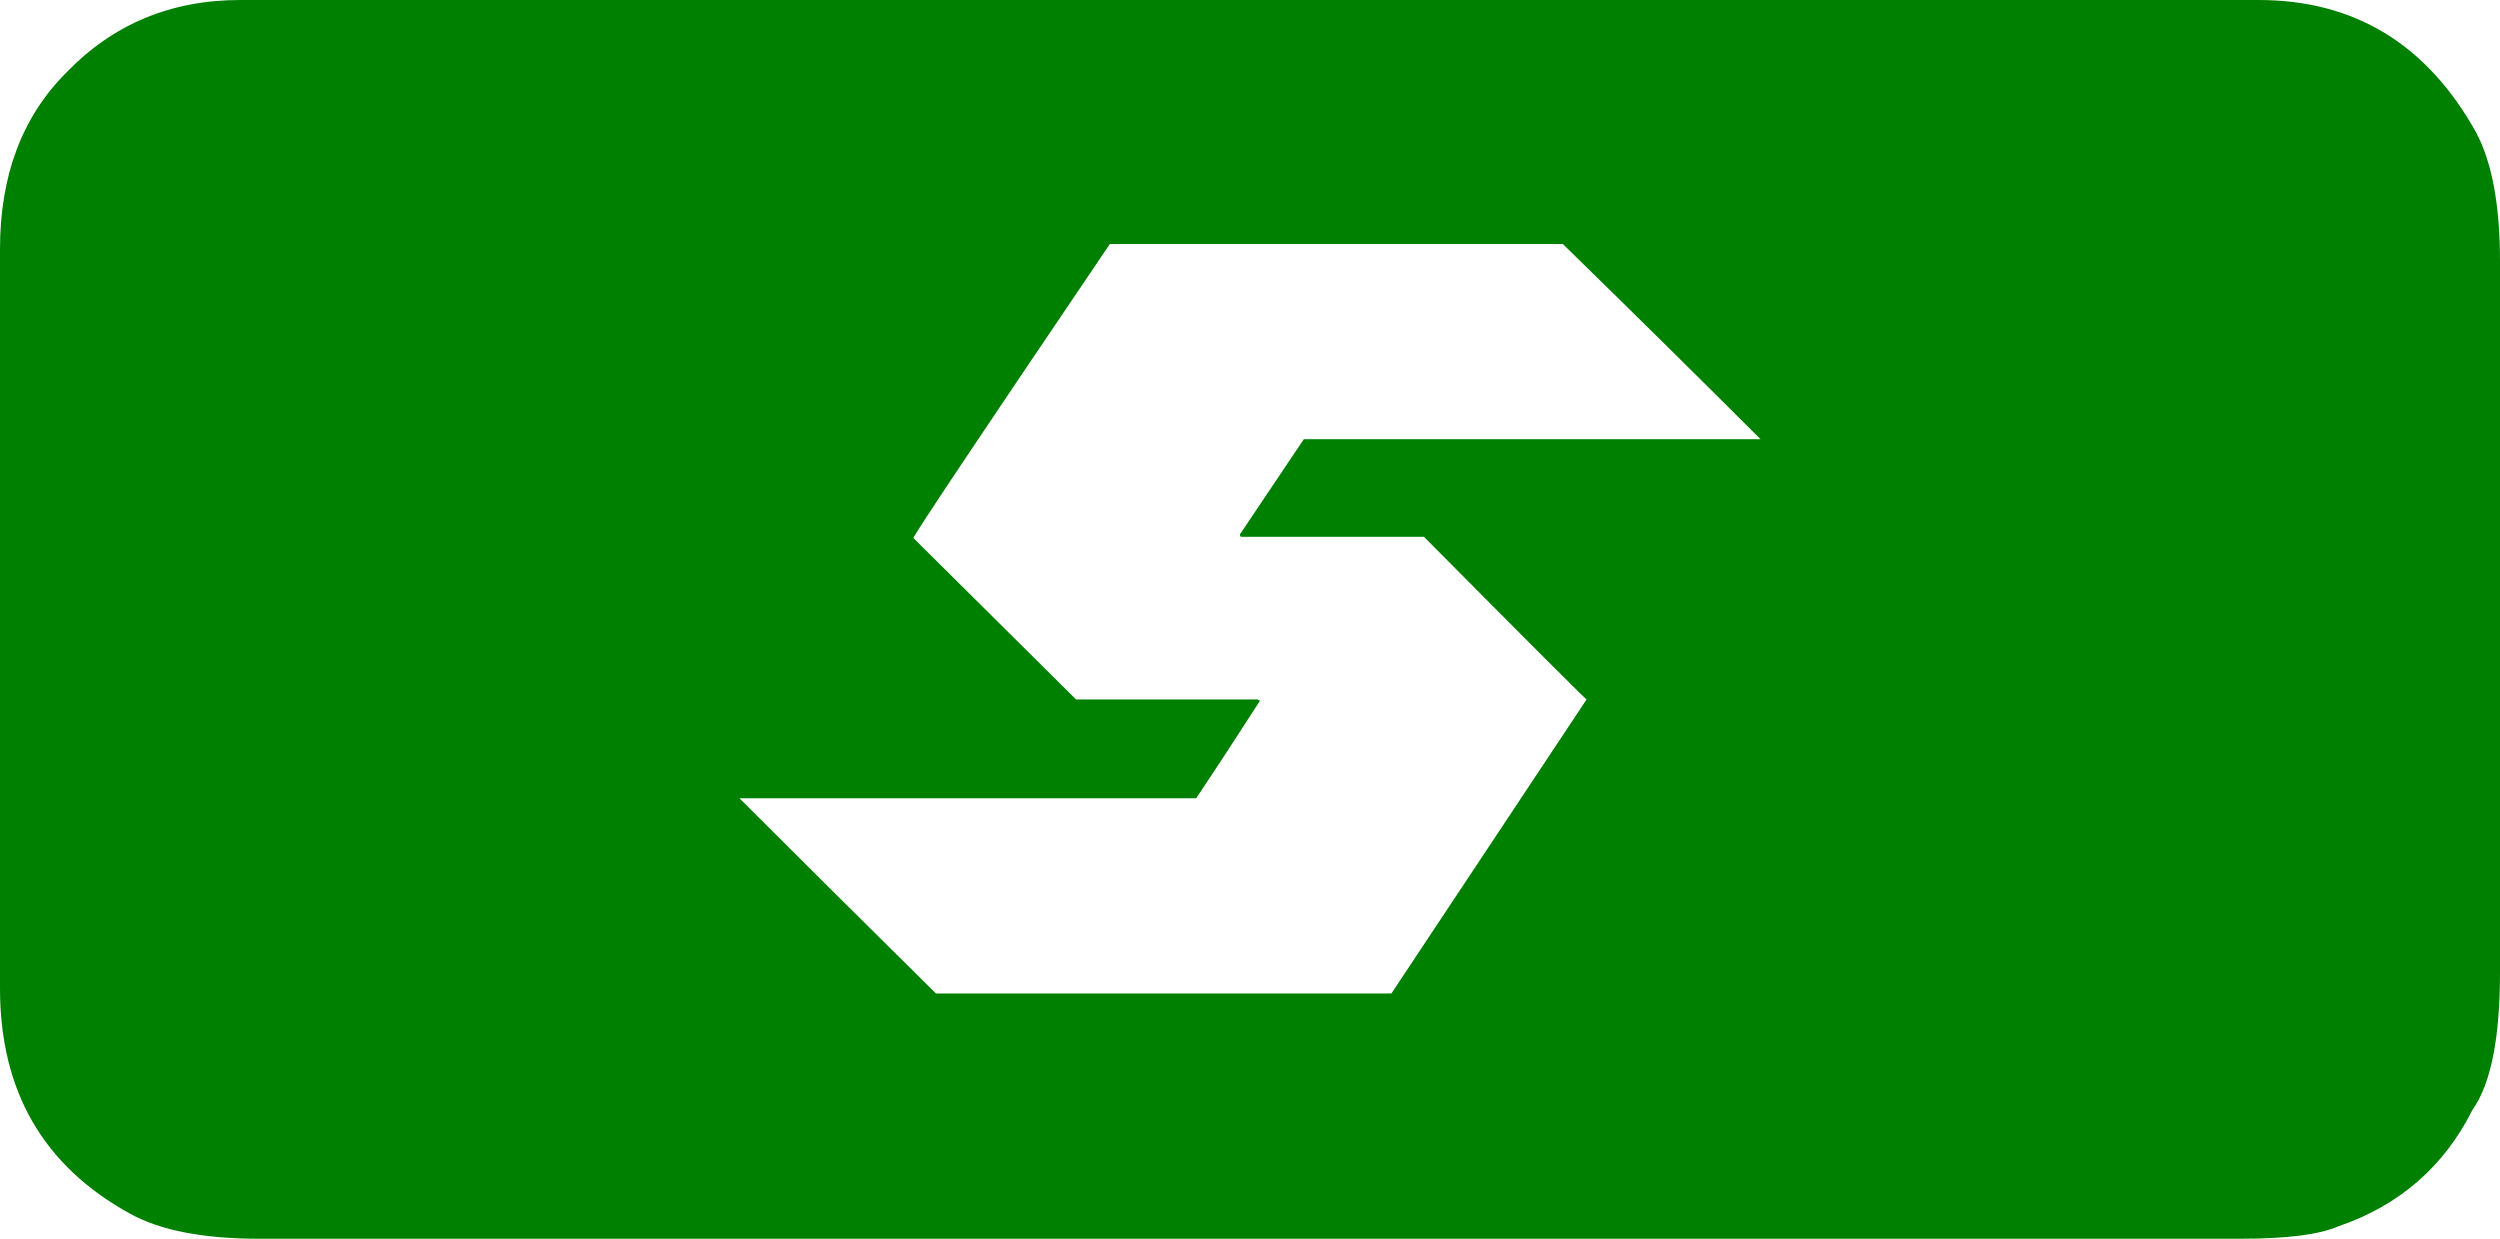 <?xml version="1.0" encoding="utf-8"?>
<!-- Generator: Adobe Illustrator 27.0.0, SVG Export Plug-In . SVG Version: 6.00 Build 0)  -->
<svg version="1.1" id="Layer_1" xmlns="http://www.w3.org/2000/svg" xmlns:xlink="http://www.w3.org/1999/xlink" x="0px" y="0px"
	 viewBox="0 0 1998 990" style="enable-background:new 0 0 1998 990;" xml:space="preserve">
<style type="text/css">
	.st0{fill:#008000;}
</style>
<path class="st0" d="M192,0h1613c76.7,0,134.7,35.3,174,106c12.7,24,19,58.3,19,103v568c0,52.7-7.3,89.3-22,110
	c-22.7,45.3-58.3,76.3-107,93c-15.3,6.7-41.3,10-78,10H207c-44.7,0-79-6.7-103-20C34.7,932,0,872,0,790V199C0,140.3,17.7,93.3,53,58
	C90.3,19.3,136.7,0,192,0z M730,430c4,4,47.3,47,130,129h145l2,1c-19.3,30-36.3,56-51,78H591c47.3,47.3,99.7,99.3,157,156h364
	c101.3-152.7,153.3-231,156-235c-1.3-0.7-44.7-44-130-130H992c-0.7,0-1-0.7-1-2l51-76h365c-44.7-44.7-97.3-96.7-158-156H887
	C782.3,349.7,730,428,730,430z"/>
</svg>
